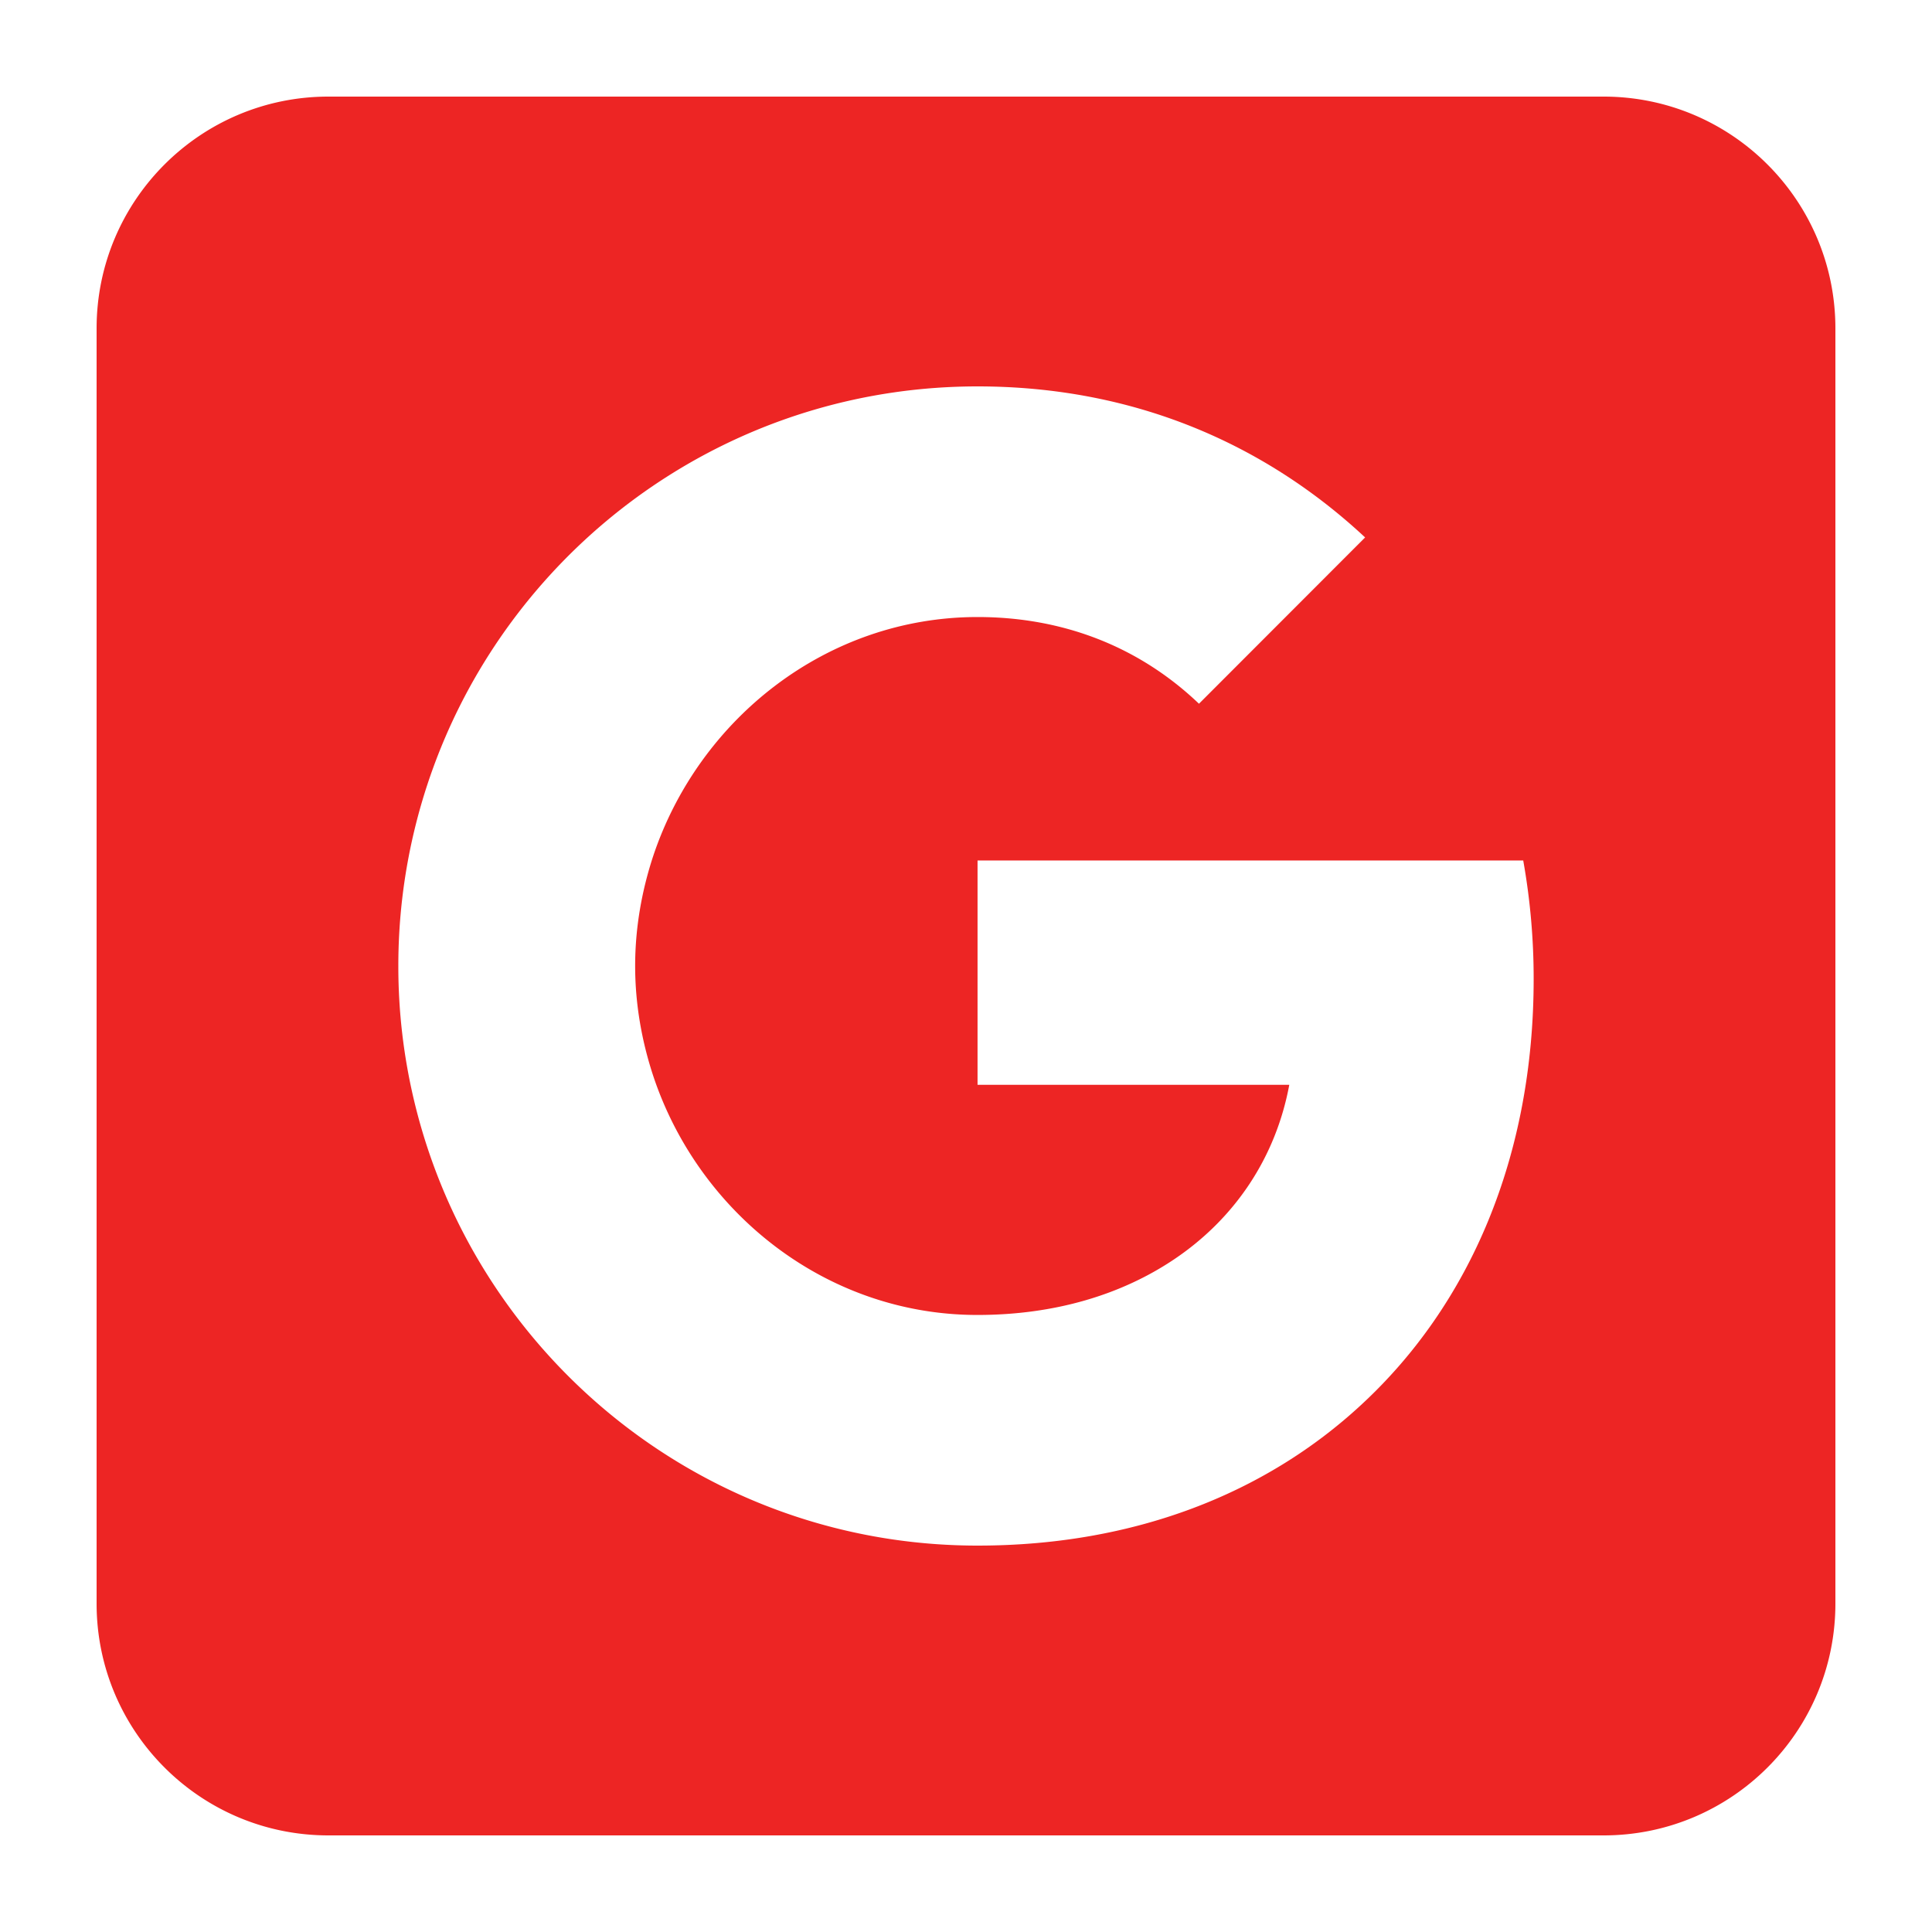 <?xml version="1.0" standalone="no"?><!DOCTYPE svg PUBLIC "-//W3C//DTD SVG 1.1//EN" "http://www.w3.org/Graphics/SVG/1.1/DTD/svg11.dtd"><svg class="icon" width="512px" height="512.00px" viewBox="0 0 1024 1024" version="1.1" xmlns="http://www.w3.org/2000/svg"><path d="M849.92 51.2H174.08c-67.866 0-122.88 55.014-122.88 122.88v675.84c0 67.866 55.014 122.88 122.88 122.88h675.84c67.866 0 122.88-55.014 122.88-122.88V174.08c0-67.866-55.014-122.88-122.88-122.88z m-128.625 693.55C670.546 791.66 601.062 819.2 518.124 819.2c-120.003 0-223.826-68.844-274.34-169.231a306.637 306.637 0 0 1-32.66-137.928 306.97 306.97 0 0 1 32.66-138.01C294.298 273.644 398.126 204.8 518.124 204.8c82.775 0 152.182 30.418 205.414 80.051L635.479 372.992c-31.862-30.418-72.284-45.952-117.356-45.952-79.974 0-147.62 54.036-171.873 126.561-6.083 18.412-9.605 38.103-9.605 58.358 0 20.255 3.523 39.946 9.605 58.358 24.177 72.607 91.822 126.638 171.791 126.638 41.303 0 76.452-10.885 103.987-29.302 32.584-21.775 54.195-54.277 61.322-92.698h-165.228V456.084h289.224a356.178 356.178 0 0 1 5.524 62.843c0.005 93.578-33.536 172.349-91.576 225.823z" fill="#ED2524" /></svg>